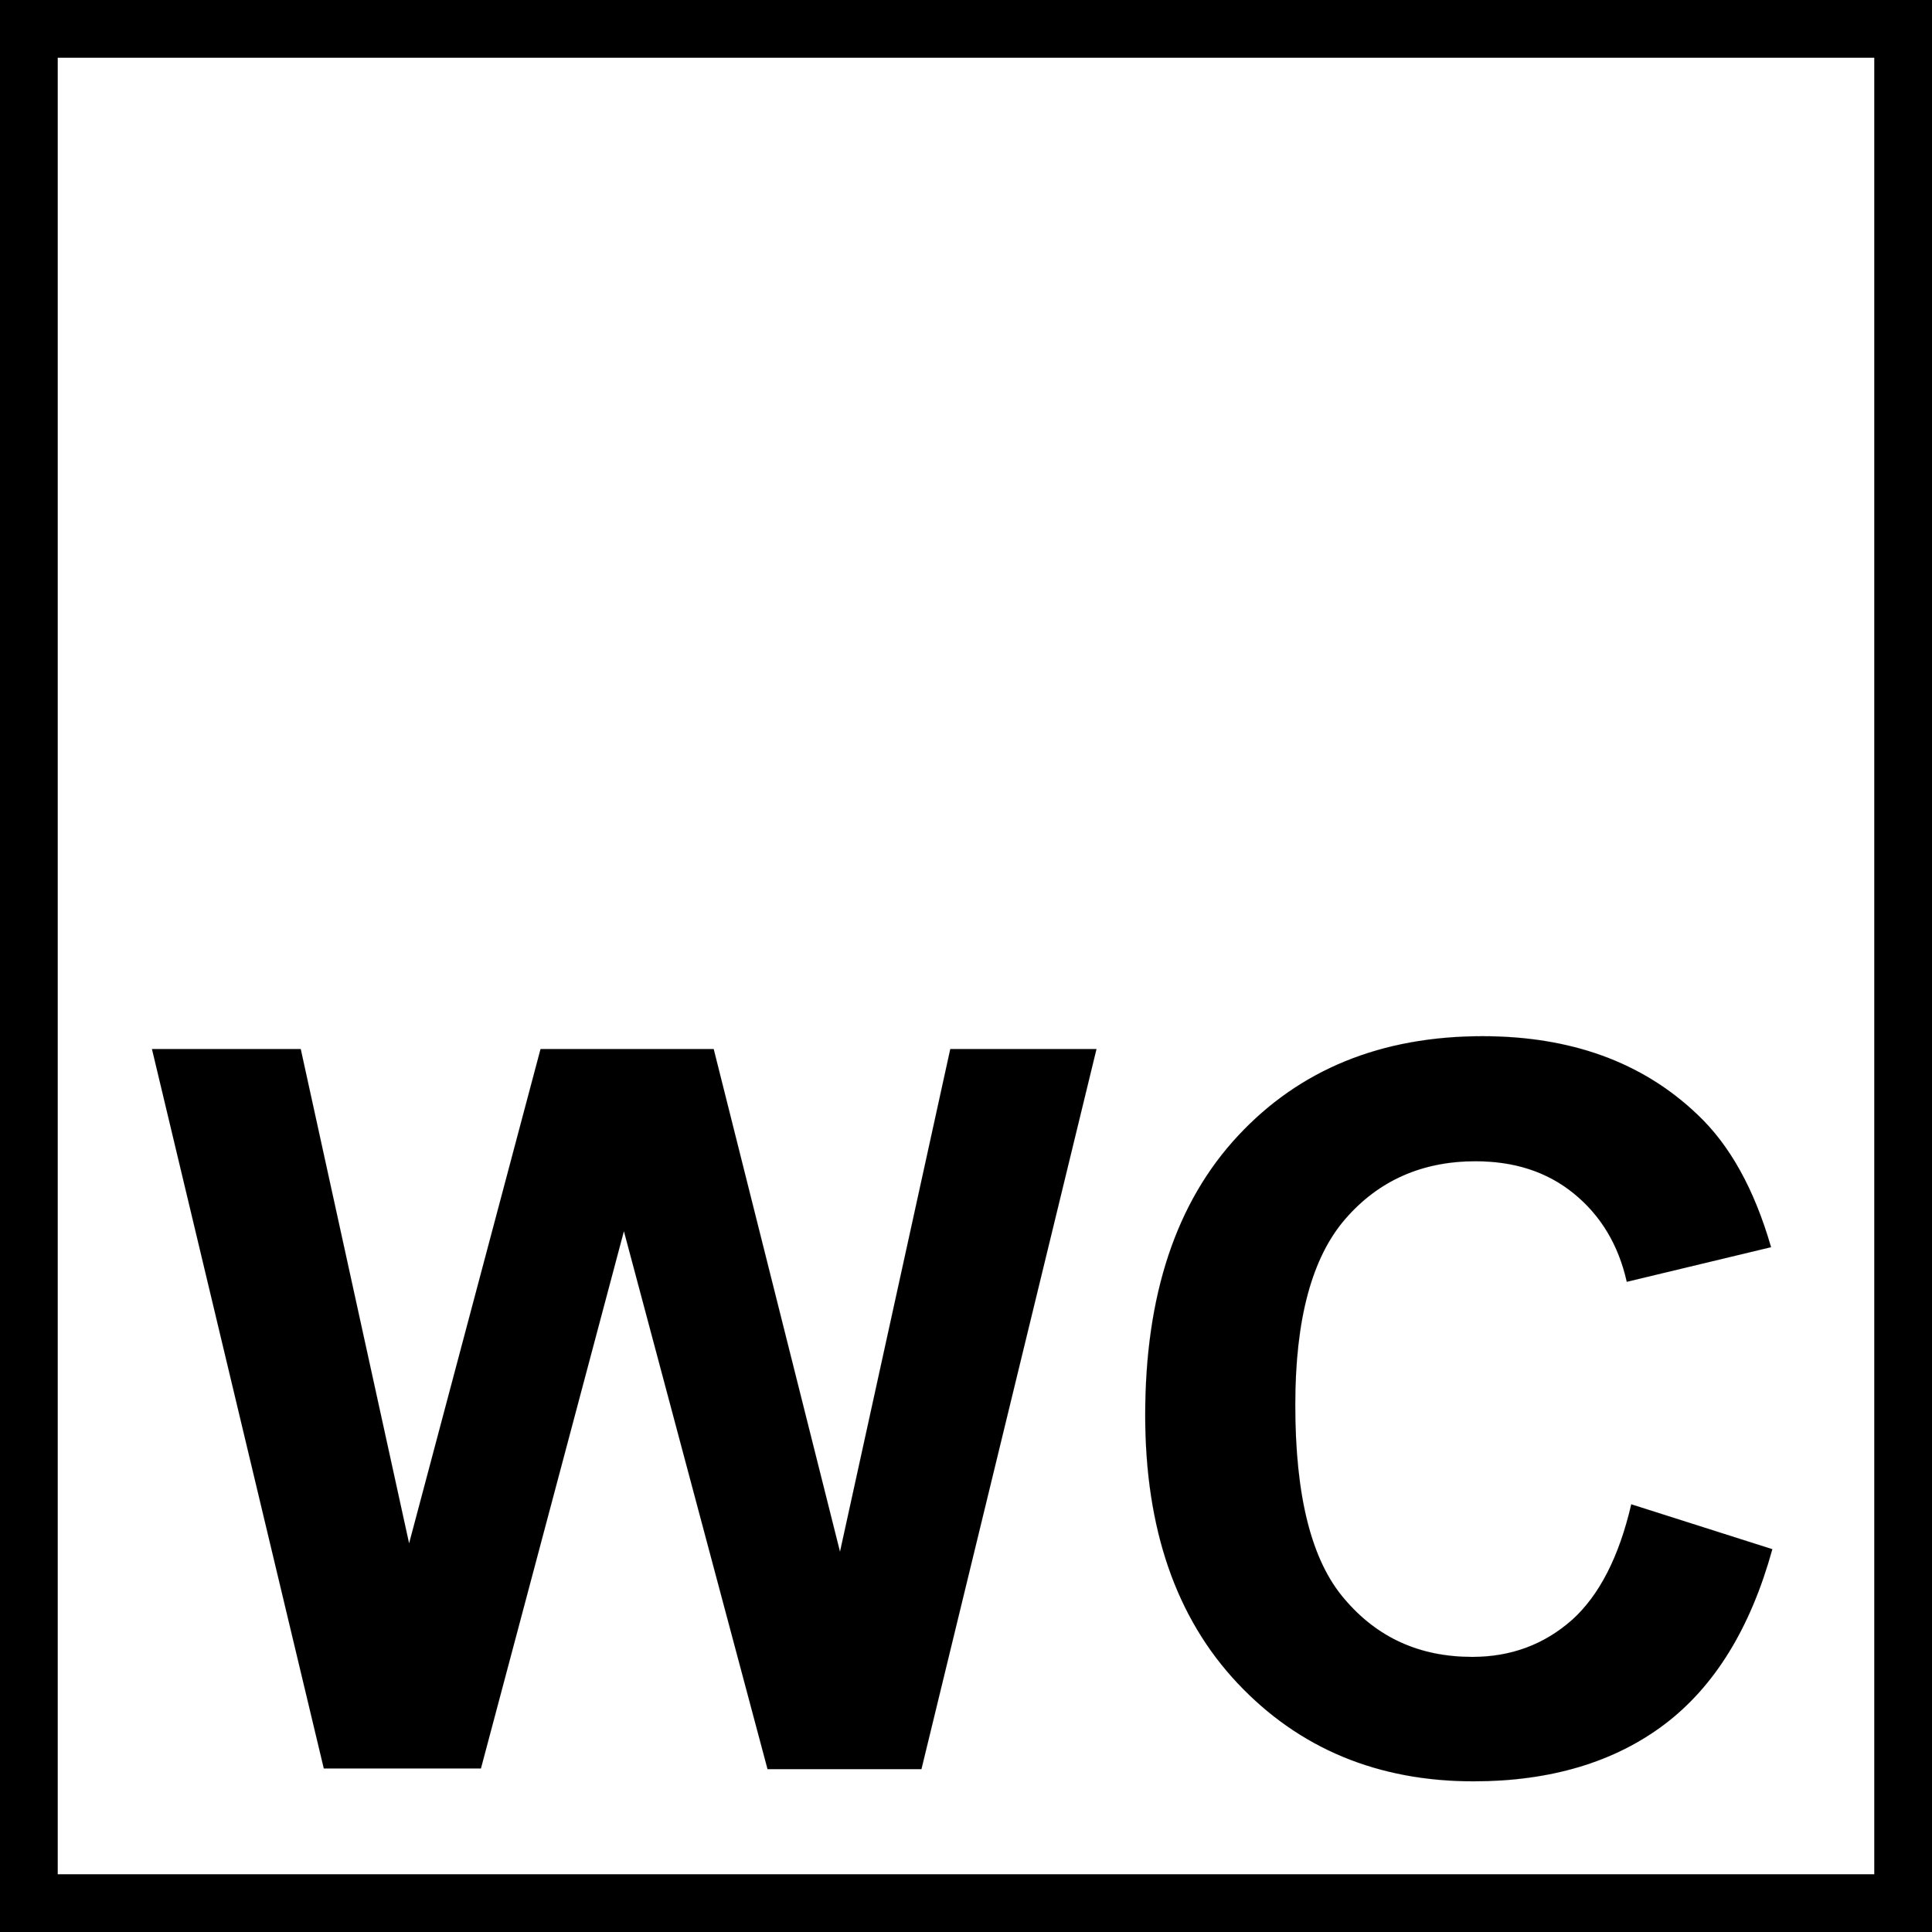 <?xml version="1.0" encoding="utf-8"?>
<!-- Generator: Adobe Illustrator 22.1.0, SVG Export Plug-In . SVG Version: 6.00 Build 0)  -->
<svg version="1.1" id="Ebene_1" xmlns="http://www.w3.org/2000/svg" xmlns:xlink="http://www.w3.org/1999/xlink" x="0px" y="0px"
	 viewBox="0 0 301.3 301.3" style="enable-background:new 0 0 301.3 301.3;" xml:space="preserve">
<rect x="0" y="0" width="301.3" height="301.3" fill="#808080" stroke="none"/>
<style type="text/css">
	.st0{stroke:#000000;stroke-width:1.000000e-02;stroke-linecap:round;stroke-linejoin:round;}
	.st1{fill:#FFFFFF;stroke:#000000;stroke-width:1.000000e-02;stroke-linecap:round;stroke-linejoin:round;}
	.st2{fill:none;stroke:#000000;stroke-width:1.000000e-02;stroke-miterlimit:10;}
</style>
<g>
	<polygon class="st0" points="301.3,301.3 0,301.3 0,0 301.3,0 301.3,301.3 	"/>
	<polygon class="st1" points="292.3,9 9,9 9,292.3 292.3,292.3 292.3,9 	"/>
	<path d="M50.5,275.8L23.7,163.6h23.2l16.9,77.1l20.5-77.1h27l19.7,78.4l17.2-78.4H171l-27.3,112.3h-24l-22.4-83.9L75,275.8H50.5
		L50.5,275.8z M254.4,234.6l22,7c-3.4,12.3-9,21.4-16.8,27.3c-7.8,5.9-17.8,8.9-29.8,8.9c-14.9,0-27.2-5.1-36.8-15.3
		c-9.6-10.2-14.4-24.1-14.4-41.8c0-18.7,4.8-33.2,14.5-43.6c9.6-10.3,22.3-15.5,38.1-15.5c13.7,0,24.9,4,33.5,12.2
		c5.1,4.8,8.9,11.7,11.5,20.7l-22.5,5.4c-1.3-5.8-4.1-10.4-8.3-13.8c-4.2-3.4-9.3-5-15.3-5c-8.3,0-15.1,3-20.3,9
		c-5.2,6-7.8,15.6-7.8,29c0,14.2,2.5,24.3,7.7,30.3c5.1,6,11.7,9,19.9,9c6,0,11.2-1.9,15.6-5.8C249.4,248.8,252.5,242.8,254.4,234.6
		L254.4,234.6z"/>
	<path class="st2" d="M50.5,275.8L23.7,163.6h23.2l16.9,77.1l20.5-77.1h27l19.7,78.4l17.2-78.4H171l-27.3,112.3h-24l-22.4-83.9
		L75,275.8H50.5L50.5,275.8z M254.4,234.6l22,7c-3.4,12.3-9,21.4-16.8,27.3c-7.8,5.9-17.8,8.9-29.8,8.9c-14.9,0-27.2-5.1-36.8-15.3
		c-9.6-10.2-14.4-24.1-14.4-41.8c0-18.7,4.8-33.2,14.5-43.6c9.6-10.3,22.3-15.5,38.1-15.5c13.7,0,24.9,4,33.5,12.2
		c5.1,4.8,8.9,11.7,11.5,20.7l-22.5,5.4c-1.3-5.8-4.1-10.4-8.3-13.8c-4.2-3.4-9.3-5-15.3-5c-8.3,0-15.1,3-20.3,9
		c-5.2,6-7.8,15.6-7.8,29c0,14.2,2.5,24.3,7.7,30.3c5.1,6,11.7,9,19.9,9c6,0,11.2-1.9,15.6-5.8C249.4,248.8,252.5,242.8,254.4,234.6
		L254.4,234.6z"/>
</g>
</svg>
